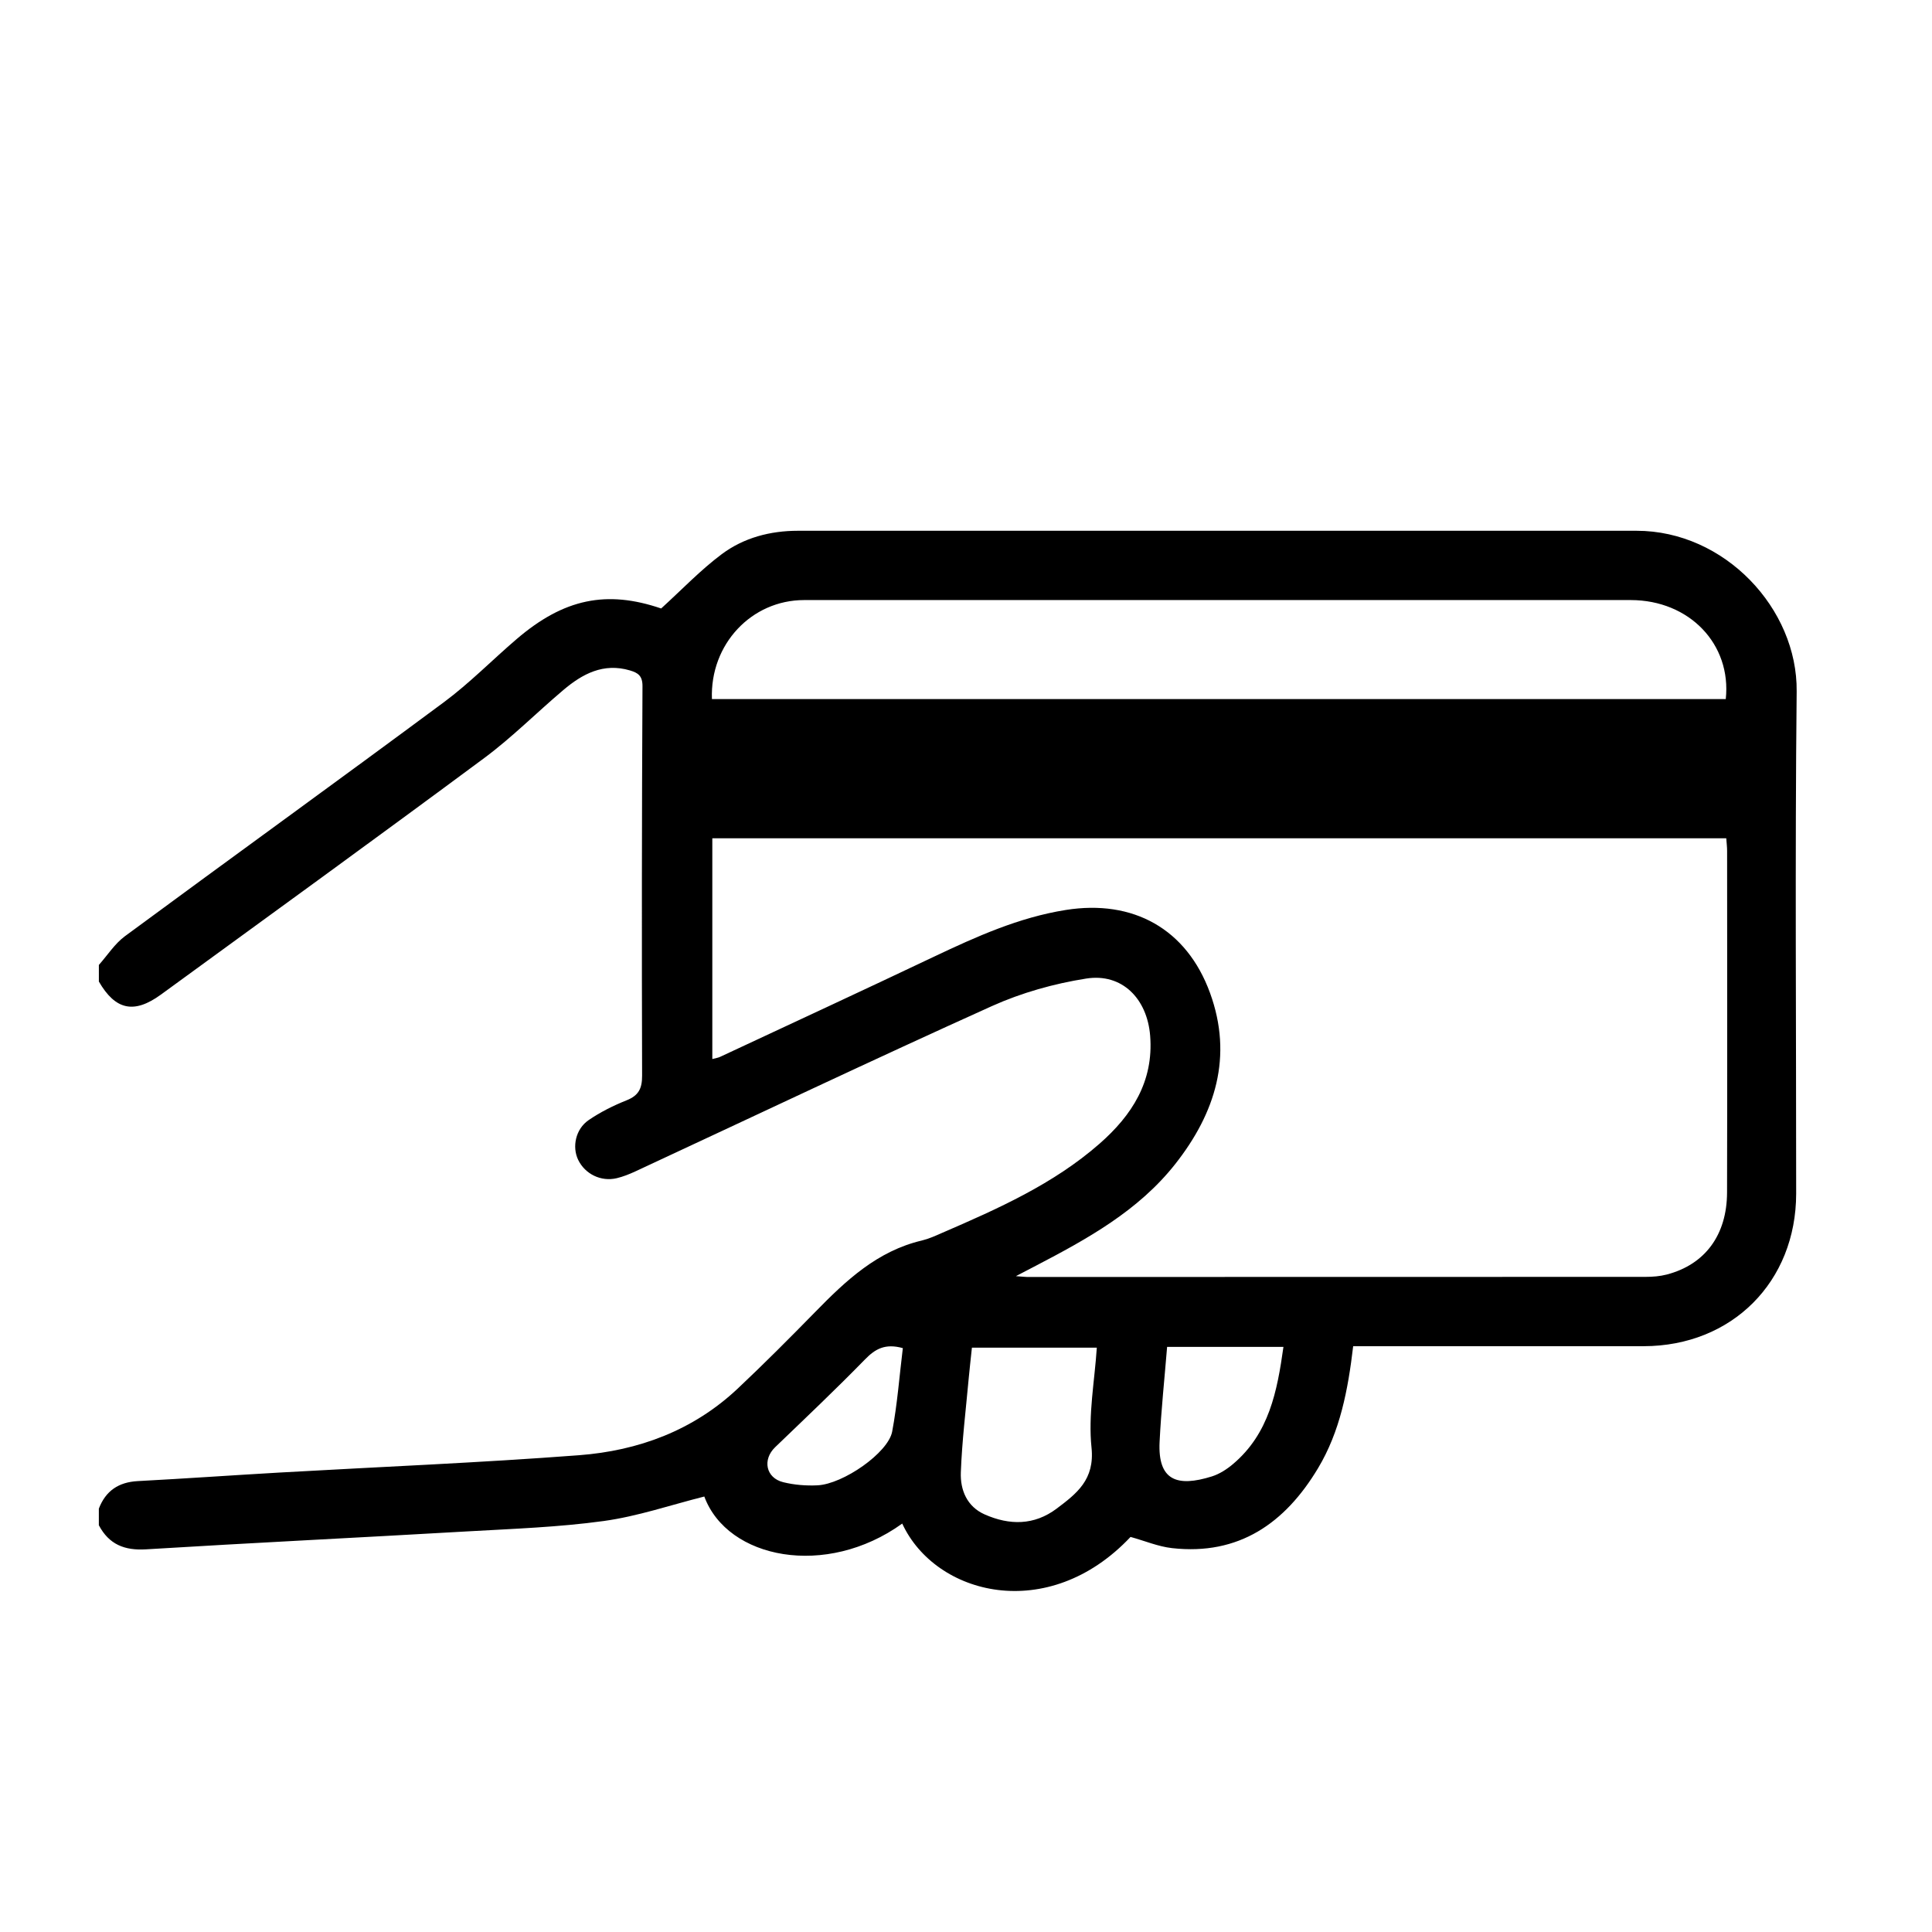 <?xml version="1.0" encoding="UTF-8"?> <!-- Generator: Adobe Illustrator 20.1.0, SVG Export Plug-In . SVG Version: 6.00 Build 0) --> <svg xmlns="http://www.w3.org/2000/svg" xmlns:xlink="http://www.w3.org/1999/xlink" id="Слой_1" x="0px" y="0px" viewBox="0 0 150 150" style="enable-background:new 0 0 150 150;" xml:space="preserve"> <g> <defs> <rect id="SVGID_1_" x="7.674" y="41.206" width="131.824" height="82.318"></rect> </defs> <clipPath id="SVGID_2_"> <use xlink:href="#SVGID_1_" style="overflow:visible;"></use> </clipPath> <path style="clip-path:url(#SVGID_2_);" d="M70.096,104.668c-1.366-0.38-2.139,0.056-2.934,0.873 c-2.273,2.329-4.637,4.568-6.979,6.819c-1.003,0.964-0.726,2.385,0.627,2.718c0.86,0.212,1.776,0.285,2.662,0.242 c1.996-0.099,5.48-2.524,5.795-4.166C69.669,109.024,69.828,106.85,70.096,104.668 M90.614,104.573 c-0.199,2.455-0.462,4.905-0.583,7.364c-0.151,3.025,1.366,3.535,4.058,2.692c0.592-0.186,1.167-0.557,1.646-0.964 c2.796-2.364,3.427-5.639,3.911-9.092H90.614z M85.156,104.634h-9.697c-0.091,0.877-0.181,1.642-0.251,2.407 c-0.22,2.424-0.519,4.844-0.609,7.273c-0.052,1.37,0.475,2.658,1.854,3.267c1.923,0.851,3.842,0.86,5.588-0.454 c1.556-1.171,2.96-2.243,2.705-4.728C84.478,109.854,84.988,107.222,85.156,104.634 M55.274,54.277h78.714 c0.458-4.27-2.835-7.683-7.372-7.688c-21.391-0.004-42.786-0.004-64.181,0C58.346,46.589,55.114,50.02,55.274,54.277 M134.027,65.084H55.304v17.139c0.281-0.078,0.454-0.095,0.605-0.169c5.536-2.584,11.084-5.155,16.607-7.778 c3.293-1.56,6.59-3.047,10.229-3.626c5.233-0.834,9.382,1.465,11.197,6.43c1.806,4.948,0.419,9.343-2.701,13.301 c-2.861,3.626-6.815,5.804-10.816,7.891c-0.424,0.216-0.843,0.436-1.551,0.808c0.549,0.039,0.717,0.065,0.886,0.065 c15.998,0,31.996,0,47.993-0.009c0.553,0,1.119-0.043,1.651-0.181c2.969-0.774,4.676-3.064,4.684-6.378 c0.022-8.833,0.009-17.67,0.004-26.503C134.092,65.776,134.057,65.482,134.027,65.084 M7.674,74.92 c0.67-0.752,1.232-1.646,2.022-2.23c8.241-6.08,16.547-12.074,24.774-18.176c1.988-1.474,3.742-3.271,5.631-4.887 c3.686-3.163,7.014-3.824,11.231-2.385c1.608-1.461,3.051-2.982,4.706-4.218c1.707-1.275,3.76-1.815,5.916-1.815 c21.702,0,43.404-0.004,65.106,0c6.845,0,12.502,6.046,12.433,12.472c-0.134,12.994-0.035,25.989-0.039,38.988 c-0.004,6.849-4.983,11.836-11.832,11.849c-7.035,0.009-14.07,0-21.101,0h-1.461c-0.398,3.379-1.011,6.616-2.735,9.485 c-2.55,4.248-6.132,6.776-11.326,6.193c-1.08-0.121-2.122-0.566-3.224-0.869c-6.4,6.793-15.151,4.533-17.726-1.037 c-5.912,4.257-13.565,2.761-15.367-2.1c-2.61,0.657-5.173,1.538-7.809,1.901c-3.513,0.484-7.074,0.605-10.622,0.808 c-8.301,0.48-16.607,0.882-24.908,1.391c-1.685,0.104-2.882-0.385-3.669-1.871v-1.288c0.532-1.387,1.534-2.057,3.021-2.139 c3.677-0.194,7.355-0.454,11.032-0.665c7.744-0.441,15.496-0.756,23.227-1.344c4.611-0.35,8.859-1.919,12.312-5.164 c2.057-1.936,4.053-3.941,6.033-5.964c2.377-2.433,4.818-4.732,8.28-5.544c0.536-0.13,1.05-0.363,1.56-0.588 c4.326-1.871,8.647-3.786,12.234-6.931c2.498-2.191,4.209-4.818,3.924-8.383c-0.229-2.865-2.174-4.875-4.965-4.434 c-2.498,0.393-5.021,1.102-7.325,2.139c-9.274,4.183-18.465,8.548-27.691,12.839c-0.462,0.212-0.946,0.406-1.439,0.523 c-1.219,0.285-2.45-0.32-2.986-1.422c-0.488-1.007-0.207-2.394,0.812-3.09c0.907-0.622,1.914-1.124,2.939-1.534 c0.946-0.376,1.214-0.92,1.21-1.927c-0.03-10.077-0.022-20.155,0.03-30.232c0.004-0.812-0.359-1.037-0.972-1.219 c-2.057-0.609-3.69,0.264-5.177,1.525c-2.061,1.742-3.976,3.673-6.136,5.276c-8.327,6.175-16.724,12.26-25.103,18.366 c-2.096,1.525-3.539,1.197-4.818-1.011V74.92z"></path> </g> <g> </g> <g> </g> <g> </g> <g> </g> <g> </g> <g> </g> </svg> 